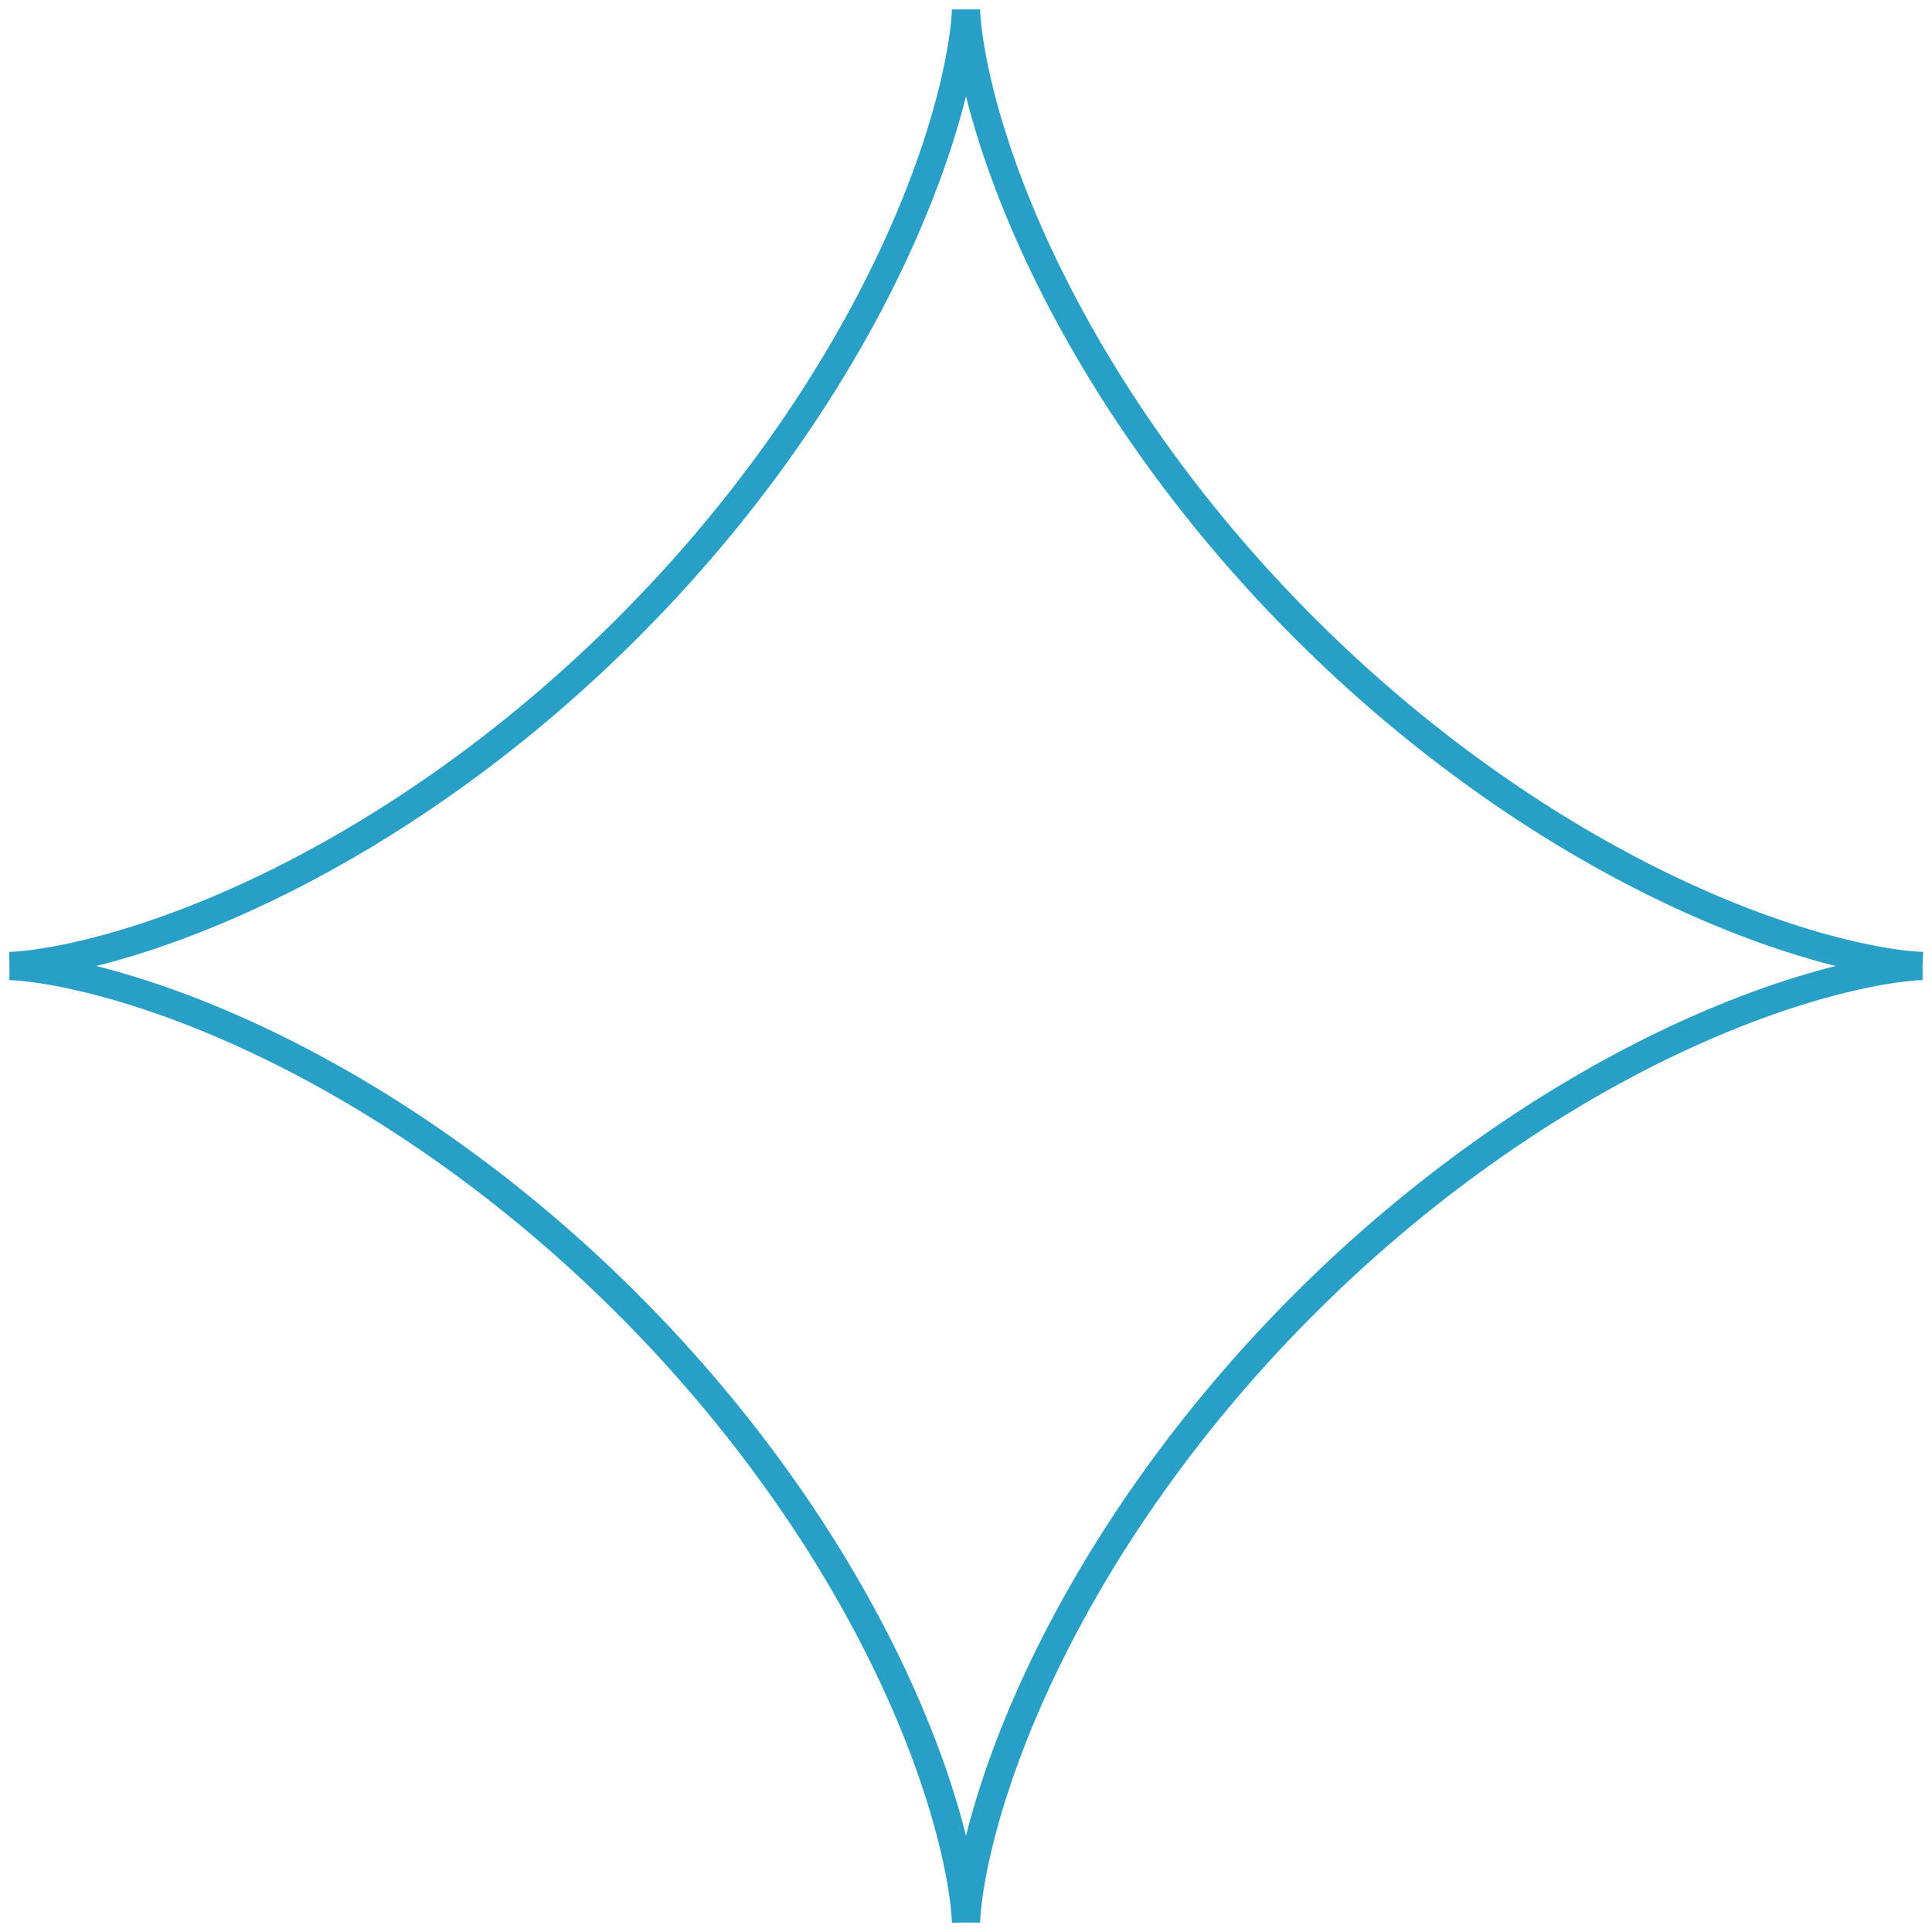 <?xml version="1.0" encoding="UTF-8"?> <svg xmlns="http://www.w3.org/2000/svg" width="205" height="205" viewBox="0 0 205 205" fill="none"> <path fill-rule="evenodd" clip-rule="evenodd" d="M204 102.5L203.985 102.5L203.939 102.5L203.863 102.502L203.757 102.506L203.62 102.512L203.453 102.521L203.256 102.534L203.029 102.551L202.773 102.573L202.486 102.601L202.171 102.634L201.826 102.674L201.452 102.721L201.05 102.775L200.619 102.838L200.16 102.91L199.674 102.991L199.159 103.082L198.618 103.183L198.05 103.296L197.456 103.419L196.836 103.555L196.191 103.702L195.52 103.863L194.825 104.037L194.106 104.224L193.363 104.426L192.597 104.642L191.809 104.873L190.998 105.119L190.166 105.381L189.314 105.659L188.44 105.953L187.548 106.264L186.636 106.592L185.705 106.937L184.757 107.299L183.791 107.679L182.809 108.077L181.811 108.494L180.797 108.928L179.769 109.381L178.727 109.853L177.672 110.343L176.604 110.852L175.524 111.381L174.433 111.928L173.332 112.494L172.221 113.08L171.101 113.685L169.973 114.308L168.837 114.951L167.694 115.613L166.545 116.294L165.391 116.994L164.232 117.712L163.069 118.45L161.903 119.205L160.734 119.979L159.563 120.772L158.392 121.582L157.22 122.41L156.048 123.255L154.877 124.118L153.708 124.997L152.542 125.893L151.378 126.806L150.219 127.734L149.063 128.678L147.913 129.637L146.768 130.611L145.63 131.599L144.499 132.601L143.375 133.617L142.26 134.646L141.153 135.687L140.056 136.741L138.968 137.806L137.891 138.882L136.825 139.969L135.771 141.065L134.729 142.171L133.699 143.286L132.682 144.409L131.678 145.54L130.689 146.678L129.714 147.822L128.754 148.971L127.809 150.126L126.879 151.286L125.965 152.449L125.068 153.615L124.187 154.784L123.323 155.955L122.477 157.126L121.647 158.298L120.836 159.47L120.042 160.641L119.267 161.81L118.509 162.976L117.771 164.139L117.05 165.299L116.349 166.453L115.667 167.603L115.003 168.746L114.359 169.882L113.734 171.011L113.127 172.132L112.54 173.244L111.973 174.346L111.424 175.438L110.894 176.518L110.383 177.587L109.891 178.643L109.418 179.687L108.964 180.716L108.528 181.73L108.11 182.73L107.711 183.713L107.329 184.68L106.965 185.63L106.619 186.562L106.29 187.476L105.978 188.37L105.682 189.245L105.403 190.099L105.14 190.933L104.892 191.745L104.66 192.535L104.443 193.303L104.24 194.048L104.051 194.769L103.876 195.466L103.715 196.138L103.566 196.786L103.43 197.408L103.305 198.004L103.192 198.574L103.09 199.117L102.998 199.634L102.916 200.122L102.844 200.584L102.78 201.017L102.725 201.421L102.677 201.797L102.637 202.144L102.603 202.462L102.575 202.751L102.553 203.01L102.536 203.239L102.523 203.439L102.513 203.608L102.507 203.747L102.503 203.856L102.501 203.934L102.5 203.982L102.5 204L102.5 203.987L102.499 203.944L102.497 203.87L102.494 203.766L102.488 203.632L102.479 203.468L102.466 203.273L102.45 203.048L102.428 202.794L102.401 202.51L102.368 202.197L102.329 201.855L102.283 201.483L102.229 201.083L102.166 200.654L102.095 200.198L102.015 199.713L101.925 199.201L101.825 198.662L101.713 198.097L101.591 197.505L101.456 196.887L101.309 196.243L101.15 195.575L100.977 194.881L100.791 194.164L100.59 193.423L100.375 192.659L100.145 191.872L99.9 191.064L99.64 190.233L99.363 189.382L99.07 188.511L98.761 187.619L98.434 186.709L98.091 185.78L97.73 184.833L97.351 183.869L96.954 182.888L96.54 181.891L96.107 180.878L95.655 179.851L95.185 178.81L94.696 177.756L94.188 176.689L93.662 175.611L93.116 174.52L92.551 173.42L91.967 172.31L91.364 171.19L90.742 170.063L90.1 168.927L89.44 167.785L88.76 166.637L88.062 165.483L87.345 164.324L86.609 163.161L85.855 161.995L85.082 160.827L84.291 159.657L83.483 158.485L82.656 157.313L81.812 156.141L80.951 154.971L80.073 153.801L79.178 152.635L78.267 151.471L77.34 150.311L76.397 149.155L75.439 148.004L74.467 146.859L73.48 145.721L72.478 144.589L71.464 143.464L70.436 142.348L69.396 141.241L68.343 140.143L67.279 139.054L66.204 137.977L65.118 136.91L64.022 135.854L62.917 134.811L61.803 133.78L60.68 132.762L59.55 131.758L58.413 130.767L57.269 129.791L56.12 128.83L54.965 127.883L53.806 126.952L52.643 126.037L51.477 125.139L50.309 124.257L49.138 123.391L47.967 122.543L46.794 121.713L45.623 120.9L44.452 120.104L43.283 119.327L42.116 118.569L40.953 117.829L39.793 117.107L38.638 116.404L37.488 115.72L36.345 115.055L35.208 114.409L34.078 113.783L32.956 113.175L31.844 112.586L30.741 112.017L29.648 111.467L28.567 110.935L27.497 110.423L26.44 109.93L25.396 109.455L24.365 108.999L23.349 108.562L22.349 108.143L21.364 107.742L20.396 107.359L19.444 106.993L18.511 106.646L17.596 106.315L16.7 106.002L15.824 105.705L14.968 105.424L14.132 105.16L13.319 104.911L12.527 104.678L11.757 104.459L11.011 104.255L10.287 104.066L9.589 103.89L8.914 103.727L8.264 103.577L7.64 103.44L7.042 103.314L6.47 103.2L5.925 103.097L5.406 103.005L4.915 102.922L4.452 102.849L4.017 102.785L3.61 102.729L3.231 102.681L2.882 102.64L2.562 102.605L2.271 102.577L2.009 102.555L1.778 102.537L1.576 102.523L1.404 102.514L1.263 102.507L1.151 102.503L1.071 102.501L1.02 102.5L1 102.5L1.01 102.5L1.051 102.499L1.122 102.497L1.224 102.494L1.356 102.488L1.518 102.479L1.71 102.467L1.932 102.451L2.184 102.43L2.466 102.403L2.777 102.371L3.117 102.332L3.486 102.286L3.884 102.233L4.31 102.171L4.764 102.101L5.247 102.022L5.756 101.932L6.293 101.833L6.857 101.722L7.447 101.601L8.063 101.467L8.704 101.321L9.371 101.163L10.062 100.991L10.778 100.806L11.517 100.607L12.279 100.393L13.064 100.164L13.871 99.92L14.699 99.661L15.549 99.386L16.419 99.094L17.308 98.786L18.218 98.461L19.145 98.118L20.091 97.759L21.054 97.382L22.033 96.986L23.029 96.573L24.04 96.141L25.066 95.692L26.106 95.223L27.159 94.735L28.225 94.229L29.303 93.704L30.392 93.16L31.492 92.596L32.601 92.014L33.72 91.412L34.847 90.792L35.982 90.152L37.123 89.493L38.271 88.815L39.425 88.118L40.583 87.403L41.745 86.668L42.911 85.915L44.08 85.144L45.25 84.355L46.421 83.547L47.593 82.722L48.765 81.88L49.936 81.02L51.105 80.143L52.272 79.25L53.436 78.34L54.596 77.414L55.753 76.473L56.904 75.516L58.049 74.544L59.188 73.558L60.321 72.558L61.446 71.545L62.563 70.518L63.671 69.479L64.77 68.427L65.859 67.364L66.938 66.289L68.005 65.204L69.062 64.109L70.106 63.005L71.138 61.891L72.157 60.77L73.162 59.64L74.154 58.503L75.131 57.36L76.094 56.211L77.041 55.057L77.974 53.898L78.89 52.736L79.79 51.57L80.673 50.401L81.54 49.231L82.389 48.059L83.221 46.888L84.036 45.716L84.832 44.545L85.611 43.376L86.371 42.209L87.113 41.045L87.836 39.885L88.54 38.73L89.225 37.579L89.892 36.435L90.539 35.297L91.168 34.167L91.777 33.045L92.367 31.932L92.938 30.828L93.49 29.735L94.023 28.652L94.536 27.582L95.031 26.523L95.507 25.478L95.965 24.446L96.404 23.429L96.824 22.427L97.227 21.441L97.611 20.472L97.978 19.519L98.327 18.584L98.659 17.668L98.973 16.77L99.272 15.892L99.553 15.035L99.819 14.198L100.069 13.382L100.304 12.588L100.523 11.817L100.728 11.069L100.919 10.344L101.096 9.643L101.26 8.966L101.411 8.315L101.549 7.689L101.675 7.088L101.79 6.514L101.894 5.967L101.987 5.446L102.071 4.953L102.145 4.487L102.21 4.05L102.266 3.64L102.315 3.26L102.357 2.908L102.391 2.586L102.42 2.292L102.443 2.029L102.461 1.795L102.475 1.59L102.485 1.416L102.492 1.272L102.496 1.159L102.499 1.075L102.5 1.022L102.5 1L102.5 1.008L102.5 1.046L102.502 1.115L102.505 1.214L102.511 1.344L102.519 1.503L102.531 1.693L102.547 1.913L102.568 2.163L102.594 2.442L102.626 2.75L102.664 3.088L102.709 3.455L102.762 3.851L102.823 4.275L102.892 4.727L102.971 5.207L103.06 5.714L103.158 6.249L103.268 6.811L103.389 7.399L103.521 8.012L103.666 8.652L103.823 9.317L103.994 10.006L104.178 10.719L104.376 11.457L104.589 12.217L104.817 13L105.059 13.805L105.317 14.632L105.591 15.48L105.882 16.348L106.188 17.236L106.512 18.144L106.853 19.07L107.211 20.014L107.587 20.976L107.981 21.954L108.393 22.949L108.823 23.959L109.271 24.983L109.739 26.022L110.224 27.074L110.729 28.139L111.253 29.216L111.796 30.304L112.357 31.403L112.938 32.512L113.538 33.63L114.158 34.756L114.796 35.891L115.453 37.032L116.13 38.179L116.825 39.332L117.539 40.49L118.272 41.652L119.023 42.818L119.793 43.986L120.581 45.156L121.387 46.328L122.211 47.499L123.052 48.671L123.91 49.842L124.786 51.012L125.678 52.179L126.586 53.343L127.511 54.504L128.451 55.66L129.407 56.812L130.377 57.958L131.362 59.098L132.361 60.231L133.373 61.356L134.399 62.474L135.438 63.583L136.488 64.682L137.551 65.772L138.624 66.852L139.708 67.92L140.802 68.978L141.906 70.023L143.019 71.056L144.14 72.076L145.269 73.082L146.405 74.075L147.548 75.054L148.696 76.018L149.85 76.966L151.009 77.9L152.171 78.817L153.337 79.718L154.505 80.603L155.675 81.471L156.846 82.322L158.018 83.156L159.19 83.971L160.361 84.769L161.531 85.549L162.698 86.311L163.862 87.054L165.022 87.779L166.178 88.484L167.329 89.171L168.473 89.839L169.611 90.488L170.742 91.118L171.865 91.729L172.979 92.32L174.084 92.893L175.178 93.446L176.261 93.981L177.333 94.496L178.392 94.992L179.439 95.47L180.471 95.929L181.489 96.369L182.493 96.791L183.48 97.195L184.451 97.581L185.405 97.949L186.341 98.299L187.259 98.633L188.158 98.949L189.038 99.248L189.897 99.531L190.736 99.798L191.553 100.05L192.348 100.285L193.122 100.506L193.872 100.712L194.599 100.904L195.301 101.082L195.98 101.247L196.633 101.399L197.262 101.538L197.864 101.666L198.44 101.781L198.99 101.886L199.513 101.98L200.008 102.064L200.476 102.139L200.916 102.205L201.327 102.262L201.71 102.311L202.064 102.353L202.389 102.389L202.685 102.418L202.951 102.441L203.187 102.46L203.394 102.474L203.57 102.484L203.716 102.491L203.832 102.496L203.918 102.498L203.974 102.499L203.998 102.5H204Z" stroke="#279FC7" stroke-width="3"></path> </svg> 